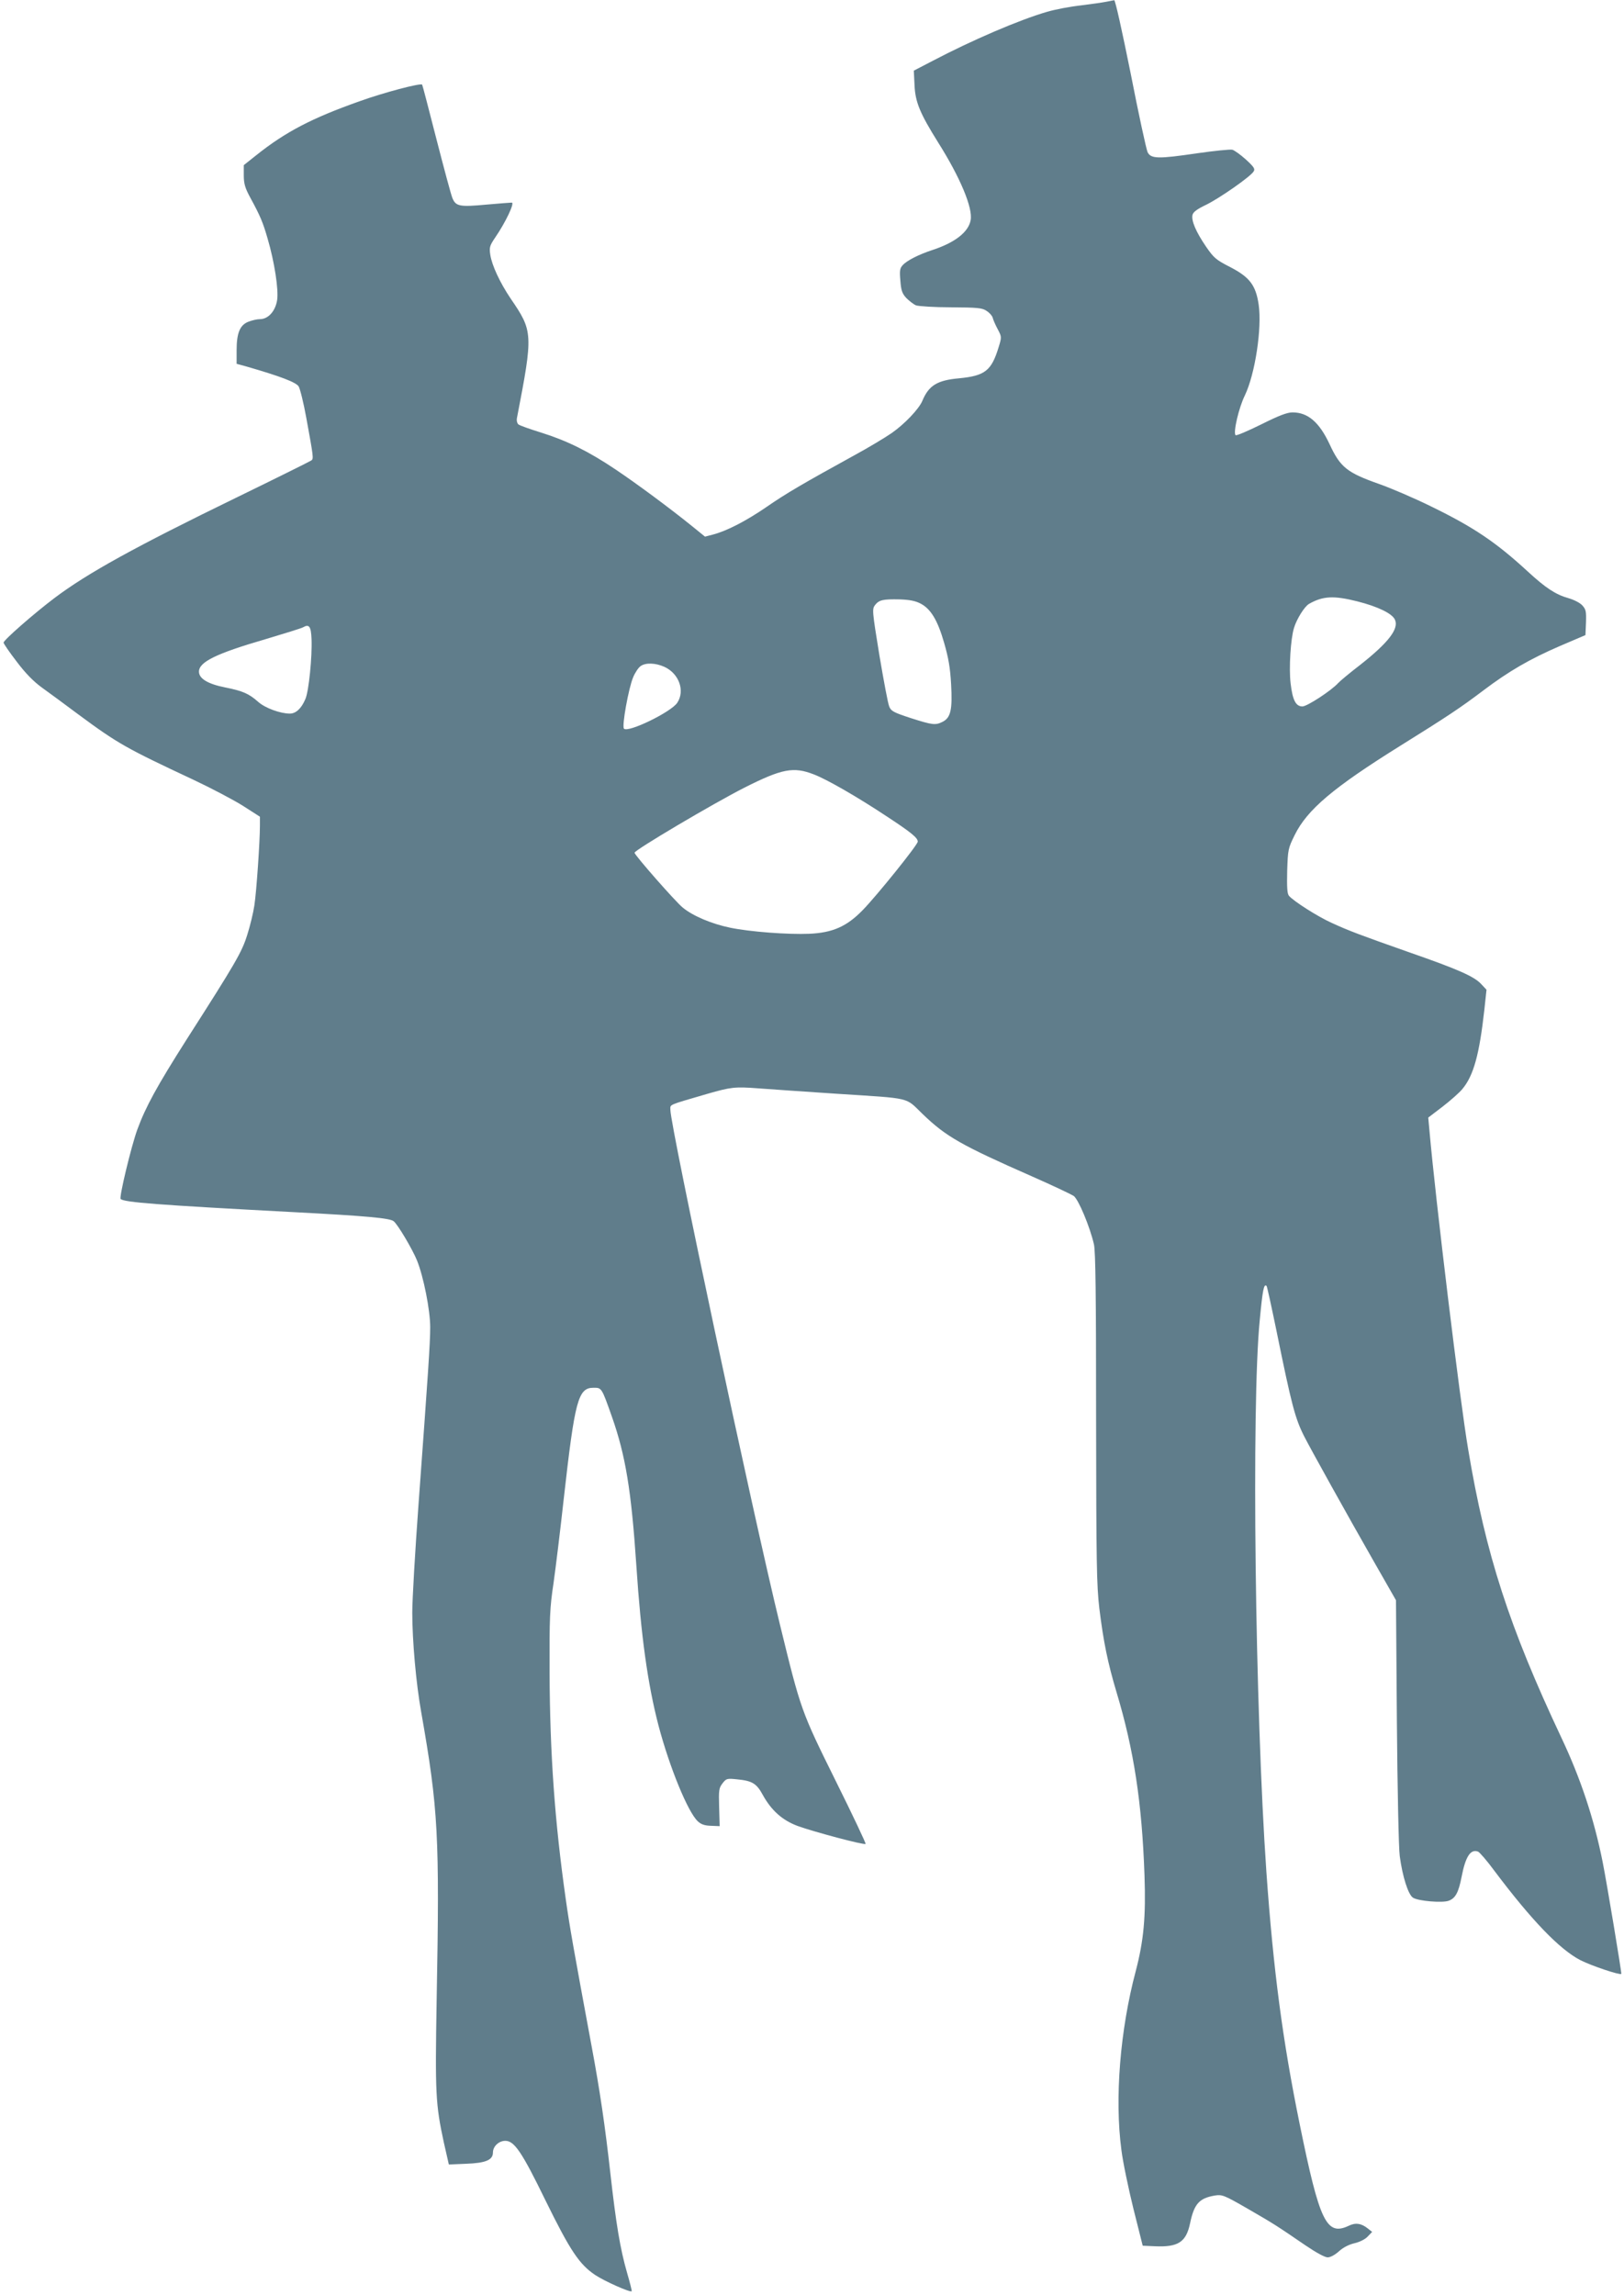<?xml version="1.0" standalone="no"?>
<!DOCTYPE svg PUBLIC "-//W3C//DTD SVG 20010904//EN"
 "http://www.w3.org/TR/2001/REC-SVG-20010904/DTD/svg10.dtd">
<svg version="1.0" xmlns="http://www.w3.org/2000/svg"
 width="906pt" height="1280pt" viewBox="0 0 906 1280"
 preserveAspectRatio="xMidYMid meet">
<g transform="translate(0,1280) scale(0.1,-0.1)"
fill="#607d8b" stroke="none">
<path d="M6170 12790 c-19 -4 -82 -13 -139 -20 -57 -6 -142 -22 -190 -36 -155
-45 -418 -158 -639 -274 l-104 -54 4 -81 c4 -94 30 -157 132 -320 123 -195
194 -365 181 -433 -12 -67 -89 -126 -215 -167 -73 -24 -141 -58 -164 -84 -16
-17 -18 -31 -13 -87 4 -54 10 -71 33 -96 16 -16 40 -35 54 -41 14 -5 101 -11
195 -11 148 -1 175 -3 199 -20 16 -10 31 -27 34 -38 3 -12 15 -40 28 -64 22
-42 23 -43 5 -101 -40 -131 -76 -159 -221 -173 -122 -11 -169 -40 -205 -127
-19 -44 -97 -127 -170 -178 -33 -23 -127 -80 -210 -125 -289 -159 -381 -213
-488 -287 -115 -79 -222 -134 -298 -154 l-46 -12 -74 60 c-120 97 -306 235
-424 314 -150 101 -272 161 -412 205 -65 20 -124 41 -131 47 -7 6 -11 21 -8
36 91 471 90 483 -36 667 -59 88 -104 184 -113 244 -6 41 -3 50 28 96 57 83
110 194 92 194 -8 0 -71 -5 -140 -11 -151 -14 -172 -10 -191 36 -8 19 -48 169
-90 332 -42 164 -77 299 -79 301 -9 10 -214 -44 -350 -93 -265 -94 -412 -170
-577 -302 l-68 -54 0 -57 c0 -46 7 -70 35 -122 58 -106 72 -141 98 -231 38
-129 62 -285 53 -343 -10 -62 -50 -106 -96 -106 -17 0 -46 -7 -66 -15 -46 -19
-64 -63 -64 -159 l0 -75 58 -16 c187 -54 273 -87 288 -110 8 -13 28 -93 43
-177 40 -219 41 -226 28 -236 -7 -5 -196 -99 -422 -209 -559 -272 -828 -420
-1012 -559 -115 -87 -283 -234 -283 -248 0 -6 33 -54 73 -106 49 -65 94 -111
141 -145 38 -27 130 -95 205 -151 218 -161 264 -187 638 -362 104 -49 231
-116 281 -148 l92 -59 0 -50 c0 -87 -19 -367 -31 -445 -6 -41 -24 -115 -40
-165 -30 -96 -65 -156 -337 -581 -167 -263 -229 -376 -276 -504 -35 -97 -102
-377 -93 -387 20 -19 203 -33 957 -73 421 -22 545 -34 566 -51 24 -19 105
-157 130 -218 37 -91 74 -279 74 -373 0 -89 -11 -248 -65 -986 -19 -260 -35
-532 -35 -606 0 -156 21 -395 50 -556 95 -540 103 -687 86 -1605 -9 -521 -6
-581 40 -794 l28 -123 96 4 c110 4 150 21 150 63 0 34 33 65 69 65 50 0 92
-61 224 -332 138 -281 189 -357 277 -416 54 -36 197 -99 204 -91 2 2 -10 49
-26 104 -38 132 -61 270 -93 555 -29 261 -59 465 -104 705 -101 545 -123 668
-145 825 -61 430 -88 806 -90 1260 -1 310 1 361 22 500 12 85 38 297 57 470
62 551 80 620 166 620 46 0 45 2 103 -162 76 -216 108 -411 136 -828 26 -393
63 -661 124 -895 62 -234 164 -482 219 -533 18 -17 38 -24 73 -25 l49 -2 -3
105 c-3 97 -1 108 19 134 21 27 25 28 82 22 83 -8 108 -23 142 -86 48 -87 109
-142 195 -174 88 -32 372 -108 379 -100 3 2 -72 161 -167 352 -193 390 -194
393 -311 872 -152 622 -611 2779 -611 2870 0 32 -17 24 205 89 132 38 155 41
285 31 69 -5 265 -19 435 -30 431 -28 382 -17 484 -115 129 -124 213 -172 606
-345 116 -51 221 -101 235 -110 27 -20 90 -171 113 -270 9 -41 12 -281 12
-970 1 -812 3 -931 18 -1060 23 -187 47 -304 96 -468 97 -322 142 -617 156
-1022 8 -230 -4 -362 -49 -534 -87 -327 -118 -708 -80 -996 8 -66 39 -214 67
-328 l52 -207 67 -3 c131 -6 175 23 197 127 23 110 51 141 139 156 40 6 50 3
185 -75 147 -85 156 -91 320 -203 59 -40 108 -67 124 -67 15 0 41 14 63 34 23
21 56 38 87 45 30 7 61 23 74 38 l24 25 -24 19 c-36 29 -69 34 -107 15 -124
-58 -162 22 -273 566 -95 465 -147 858 -186 1408 -63 902 -84 2606 -37 3077
16 170 23 205 38 191 3 -3 27 -113 54 -244 86 -422 105 -495 157 -597 34 -67
235 -429 387 -695 l124 -217 5 -675 c3 -371 10 -710 16 -752 15 -113 47 -215
74 -232 29 -19 165 -30 199 -17 38 14 55 46 72 133 22 114 50 157 92 141 8 -3
50 -51 91 -107 209 -278 364 -438 479 -498 63 -32 221 -85 229 -77 3 4 -81
509 -104 624 -48 241 -123 467 -231 695 -290 616 -421 1019 -519 1605 -46 268
-183 1401 -216 1776 l-7 76 80 61 c44 34 94 78 111 99 62 75 94 191 122 441
l12 112 -29 31 c-39 43 -130 83 -400 177 -278 98 -337 120 -435 165 -78 35
-214 122 -238 151 -10 11 -12 47 -10 139 4 119 5 125 42 200 70 142 216 265
588 497 265 165 337 213 464 309 143 108 259 175 425 247 l145 62 3 70 c2 61
0 73 -20 95 -13 15 -47 32 -78 41 -71 20 -126 56 -225 147 -178 164 -302 248
-540 364 -93 46 -224 102 -289 125 -182 64 -219 94 -279 224 -57 121 -120 176
-206 176 -30 0 -75 -17 -175 -67 -75 -37 -138 -64 -143 -60 -14 15 18 153 52
222 57 119 96 374 77 506 -16 108 -50 153 -158 209 -80 41 -92 51 -136 115
-56 82 -83 145 -75 177 4 16 26 32 74 55 73 35 250 158 267 187 9 14 2 25 -44
67 -30 27 -64 51 -75 54 -11 3 -100 -6 -198 -20 -216 -32 -257 -31 -275 7 -7
16 -50 212 -94 438 -48 238 -86 410 -92 409 -6 -1 -27 -5 -46 -9z m1402 -3344
c115 -29 195 -68 210 -102 24 -51 -38 -130 -196 -254 -56 -43 -110 -88 -121
-100 -38 -42 -173 -130 -199 -130 -37 0 -55 35 -66 129 -10 84 0 248 19 309
15 50 59 120 84 134 77 44 138 47 269 14z m-2437 -12 c57 -29 96 -93 132 -219
24 -83 34 -139 39 -231 8 -141 -2 -186 -46 -209 -41 -21 -57 -19 -179 20 -95
31 -110 39 -120 64 -7 15 -31 144 -55 286 -41 251 -41 258 -24 281 23 28 43
33 138 31 54 -2 86 -8 115 -23z m-3397 -199 c4 -96 -15 -289 -34 -333 -22 -53
-53 -82 -87 -82 -53 0 -138 31 -176 65 -52 46 -85 61 -185 81 -96 19 -146 49
-146 88 0 54 96 101 371 181 107 32 201 61 209 66 35 20 45 6 48 -66z m1968
-154 c82 -37 117 -134 72 -201 -35 -52 -274 -168 -297 -144 -13 13 26 227 51
286 11 27 30 55 42 63 28 20 83 18 132 -4z m834 -600 c71 -27 239 -123 405
-233 139 -91 175 -121 175 -142 0 -18 -228 -301 -308 -383 -89 -91 -167 -125
-297 -131 -118 -5 -332 11 -442 34 -102 21 -207 65 -264 112 -39 31 -269 293
-269 306 0 15 438 274 613 363 210 106 274 118 387 74z"/>
</g>
</svg>
